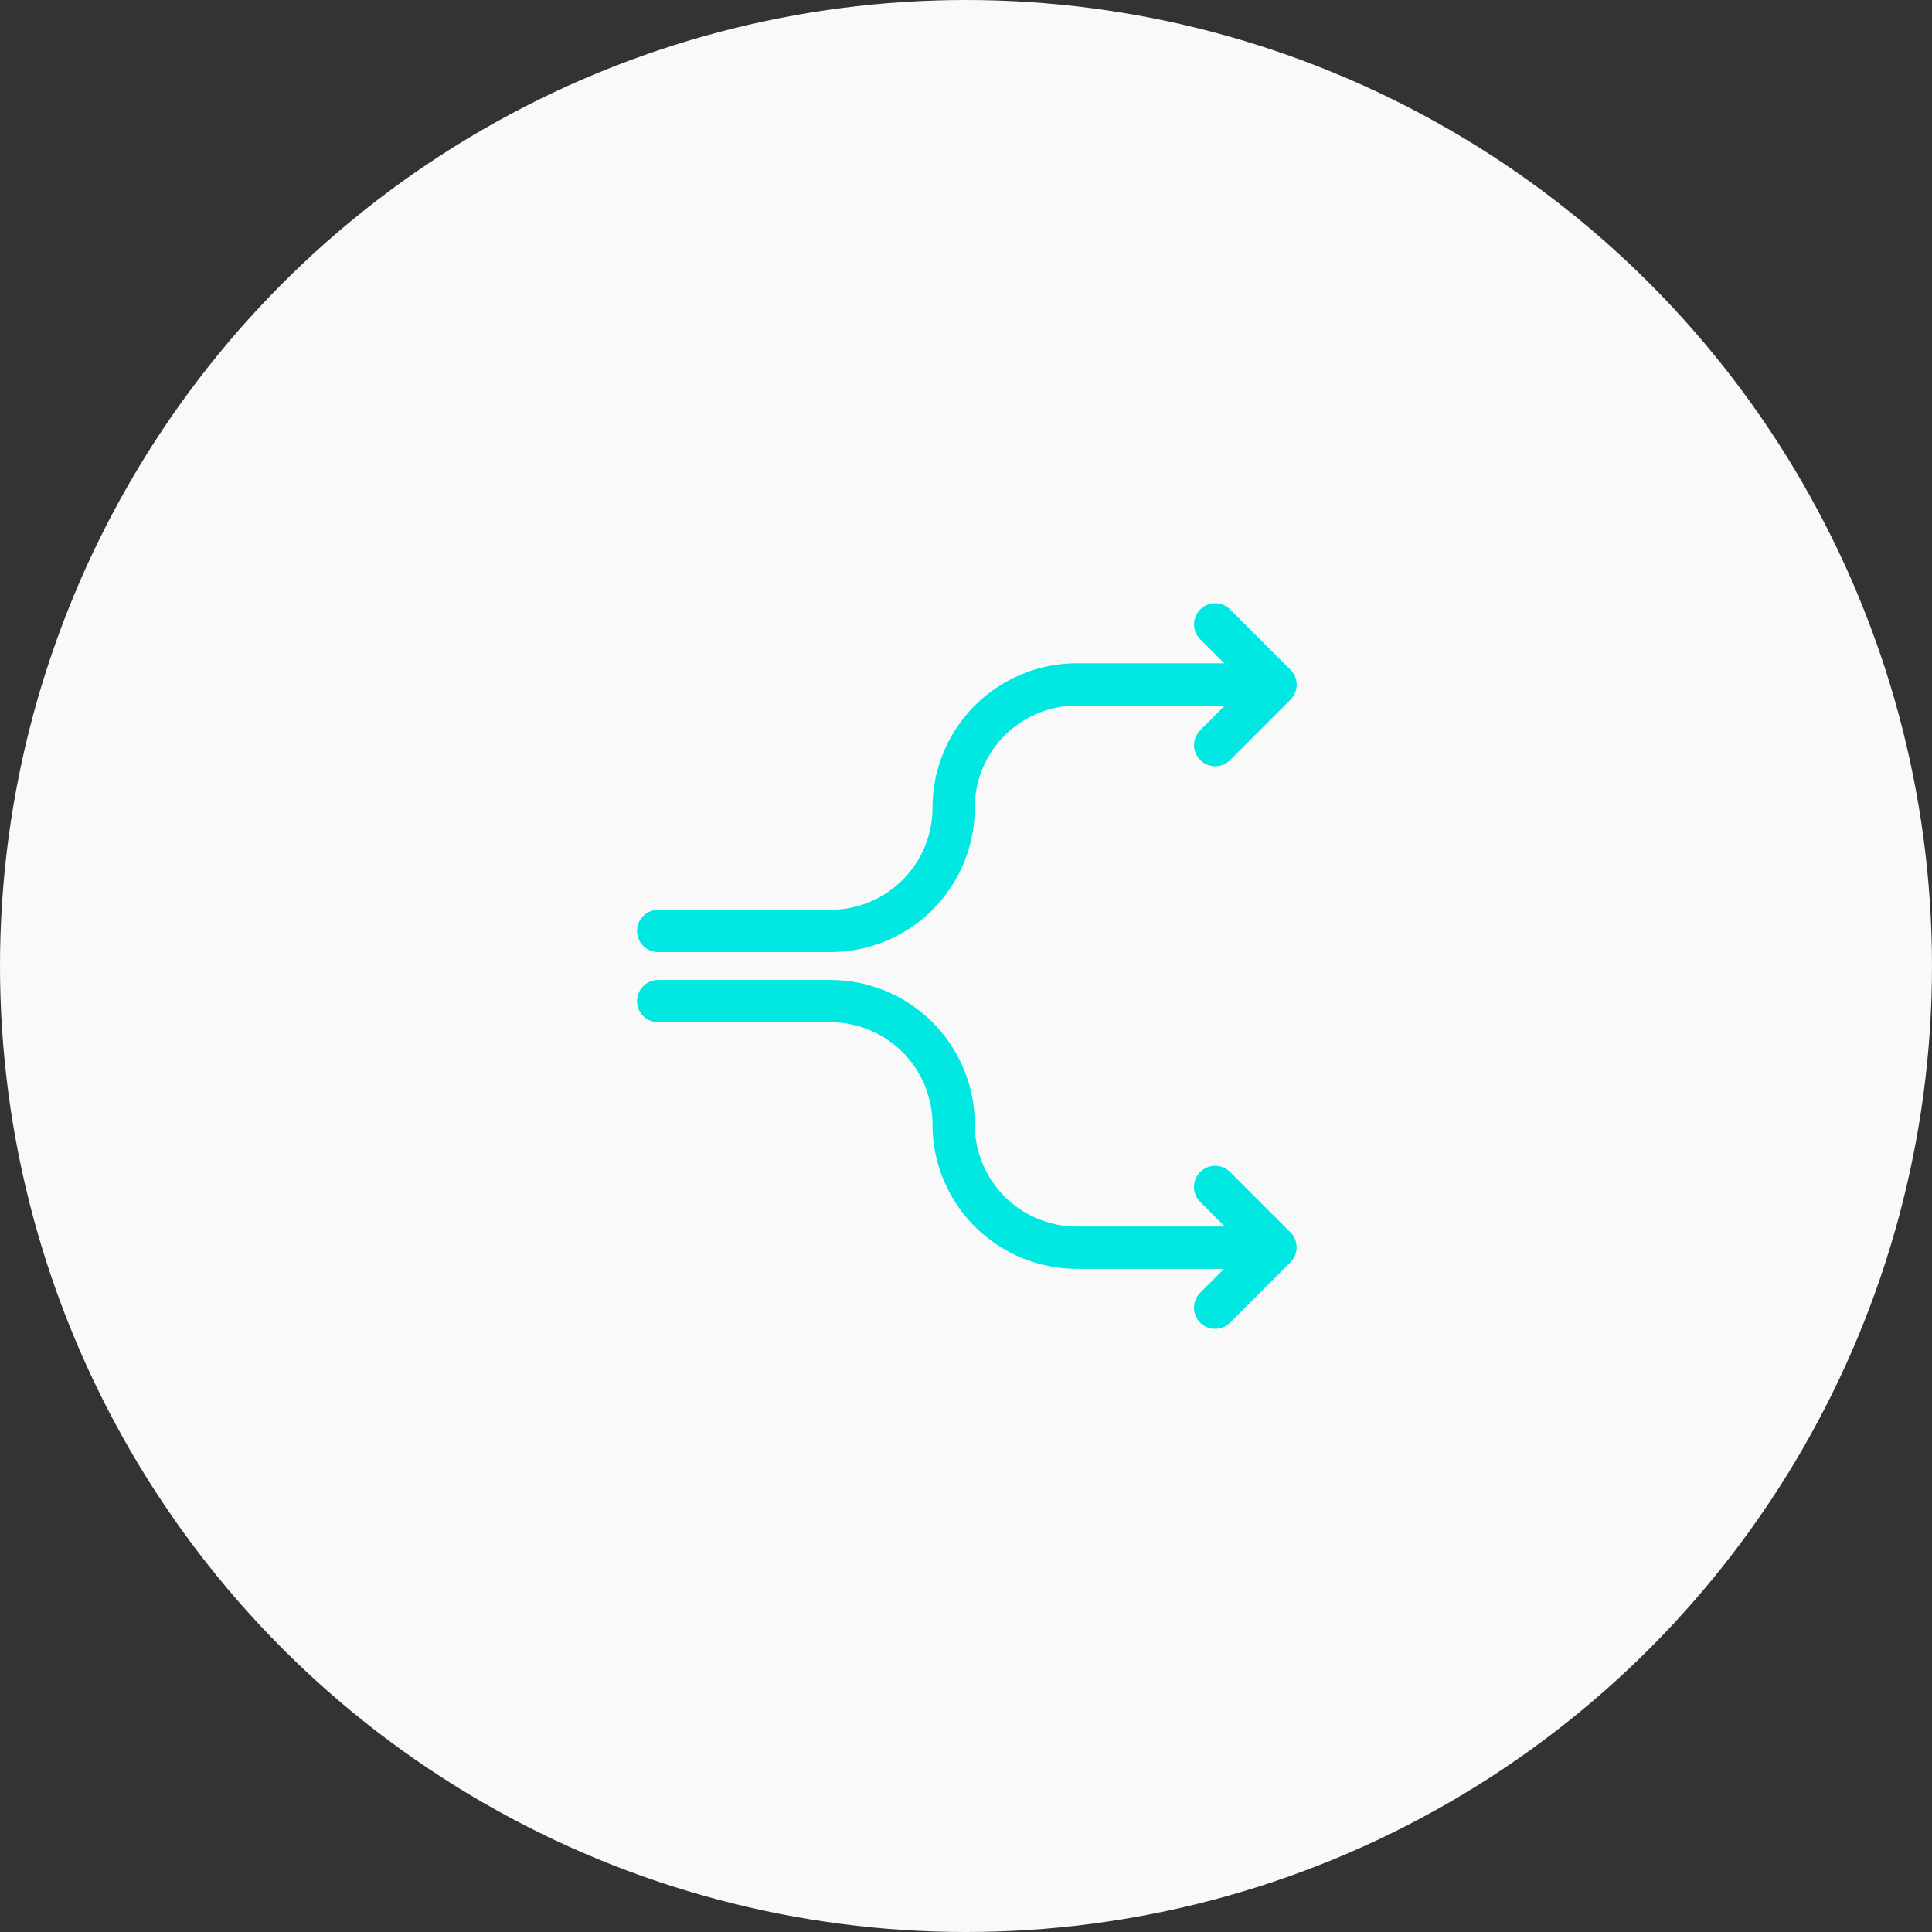 <svg xmlns="http://www.w3.org/2000/svg" width="80" height="80" viewBox="0 0 80 80"><rect x="0" y="0" width="80" height="80" fill="#333333" stroke="none"/><defs><style>.a{fill:#f9f9f9;}.b{fill:none;stroke:#00e8e1;stroke-linecap:round;stroke-linejoin:round;stroke-miterlimit:10;stroke-width:1.75px;}</style></defs><circle class="a" cx="40" cy="40" r="40"/><path class="b" d="M50.318,30.854l2.5-2.5-2.5-2.5"/><path class="b" d="M27.254,38.548h7.127a5.1,5.1,0,0,0,5.107-5.107,5.105,5.105,0,0,1,5.107-5.1h8.148"/><path class="b" d="M50.316,49.149l2.5,2.5-2.5,2.5"/><path class="b" d="M27.254,41.453h7.127a5.107,5.107,0,0,1,5.107,5.111,5.106,5.106,0,0,0,5.107,5.1h8.148"/></svg>
